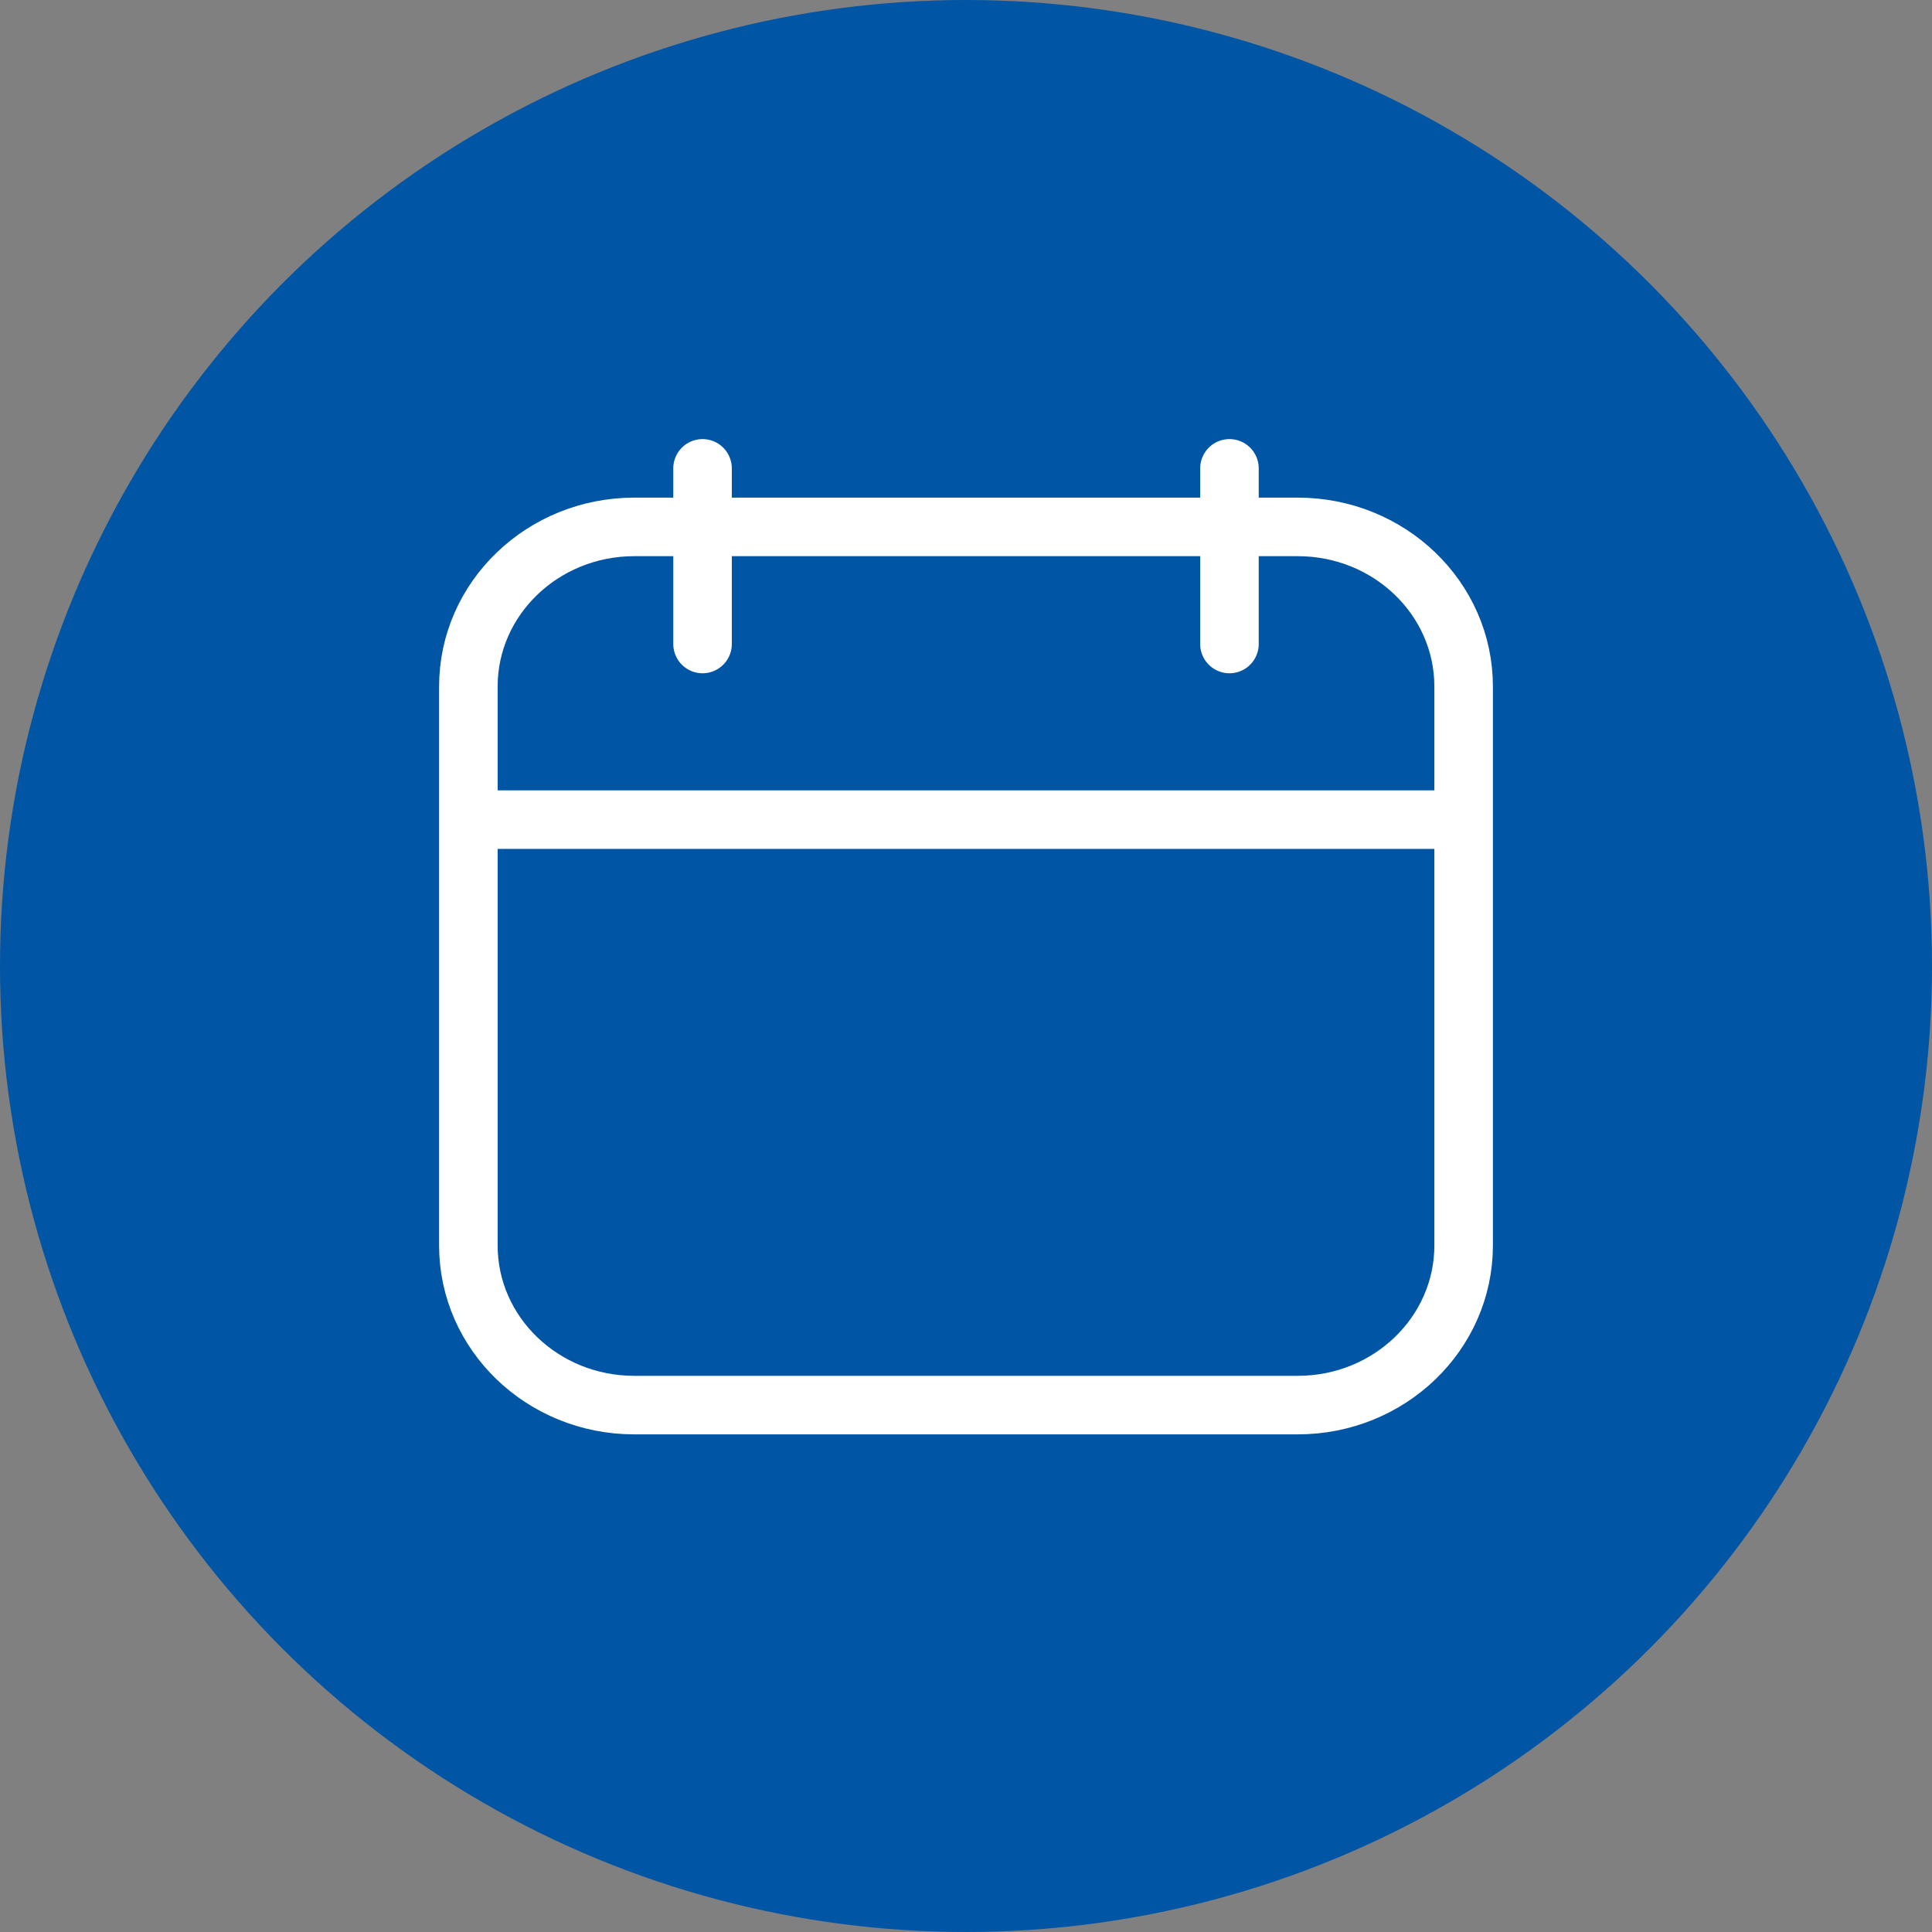 <svg width="33" height="33" fill="none" xmlns="http://www.w3.org/2000/svg"><rect width="100%" height="100%" fill="#808080" stroke="none"/><circle cx="16.5" cy="16.5" r="16.5" fill="#0055A5"/><path d="M12 8v3M21 8v3M25 14H8M22.167 9H10.833C9.27 9 8 10.221 8 11.727v9.546C8 22.779 9.269 24 10.833 24h11.334C23.73 24 25 22.779 25 21.273v-9.546C25 10.221 23.732 9 22.167 9Z" stroke="#fff" stroke-linecap="round" stroke-linejoin="round"/></svg>